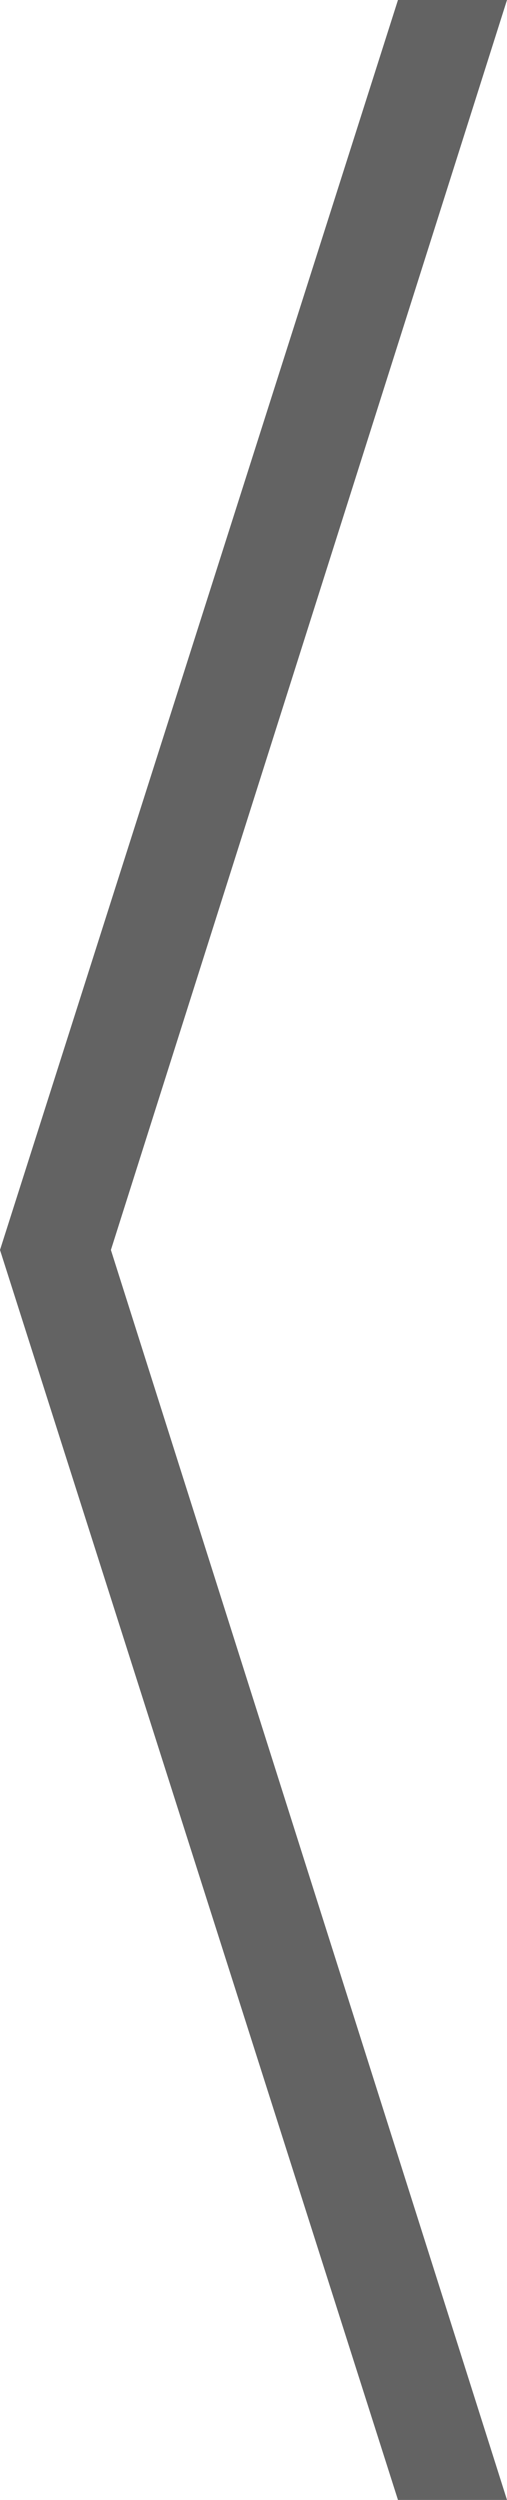 <?xml version="1.0" encoding="UTF-8" standalone="no"?>
<svg width="78px" height="384px" viewBox="0 0 78 384" version="1.1" xmlns="http://www.w3.org/2000/svg" xmlns:xlink="http://www.w3.org/1999/xlink" xmlns:sketch="http://www.bohemiancoding.com/sketch/ns">
    <!-- Generator: Sketch 3.4.4 (17249) - http://www.bohemiancoding.com/sketch -->
    <title>arrow-l</title>
    <defs></defs>
    <g id="Website" stroke="none" stroke-width="1" fill="none" fill-rule="evenodd" sketch:type="MSPage">
        <path d="M0,2.35812083e-07 L16.774,0 L78,192 C78,192 16.966,383.399 16.774,384 L0,384 L60.938,192 L0,2.35812083e-07 Z" id="arrow-l" fill="rgba(33,33,33,.7)" sketch:type="MSShapeGroup" transform="translate(39, 192) scale(-1, 1) translate(-39, -192) "></path>
    </g>
</svg>
